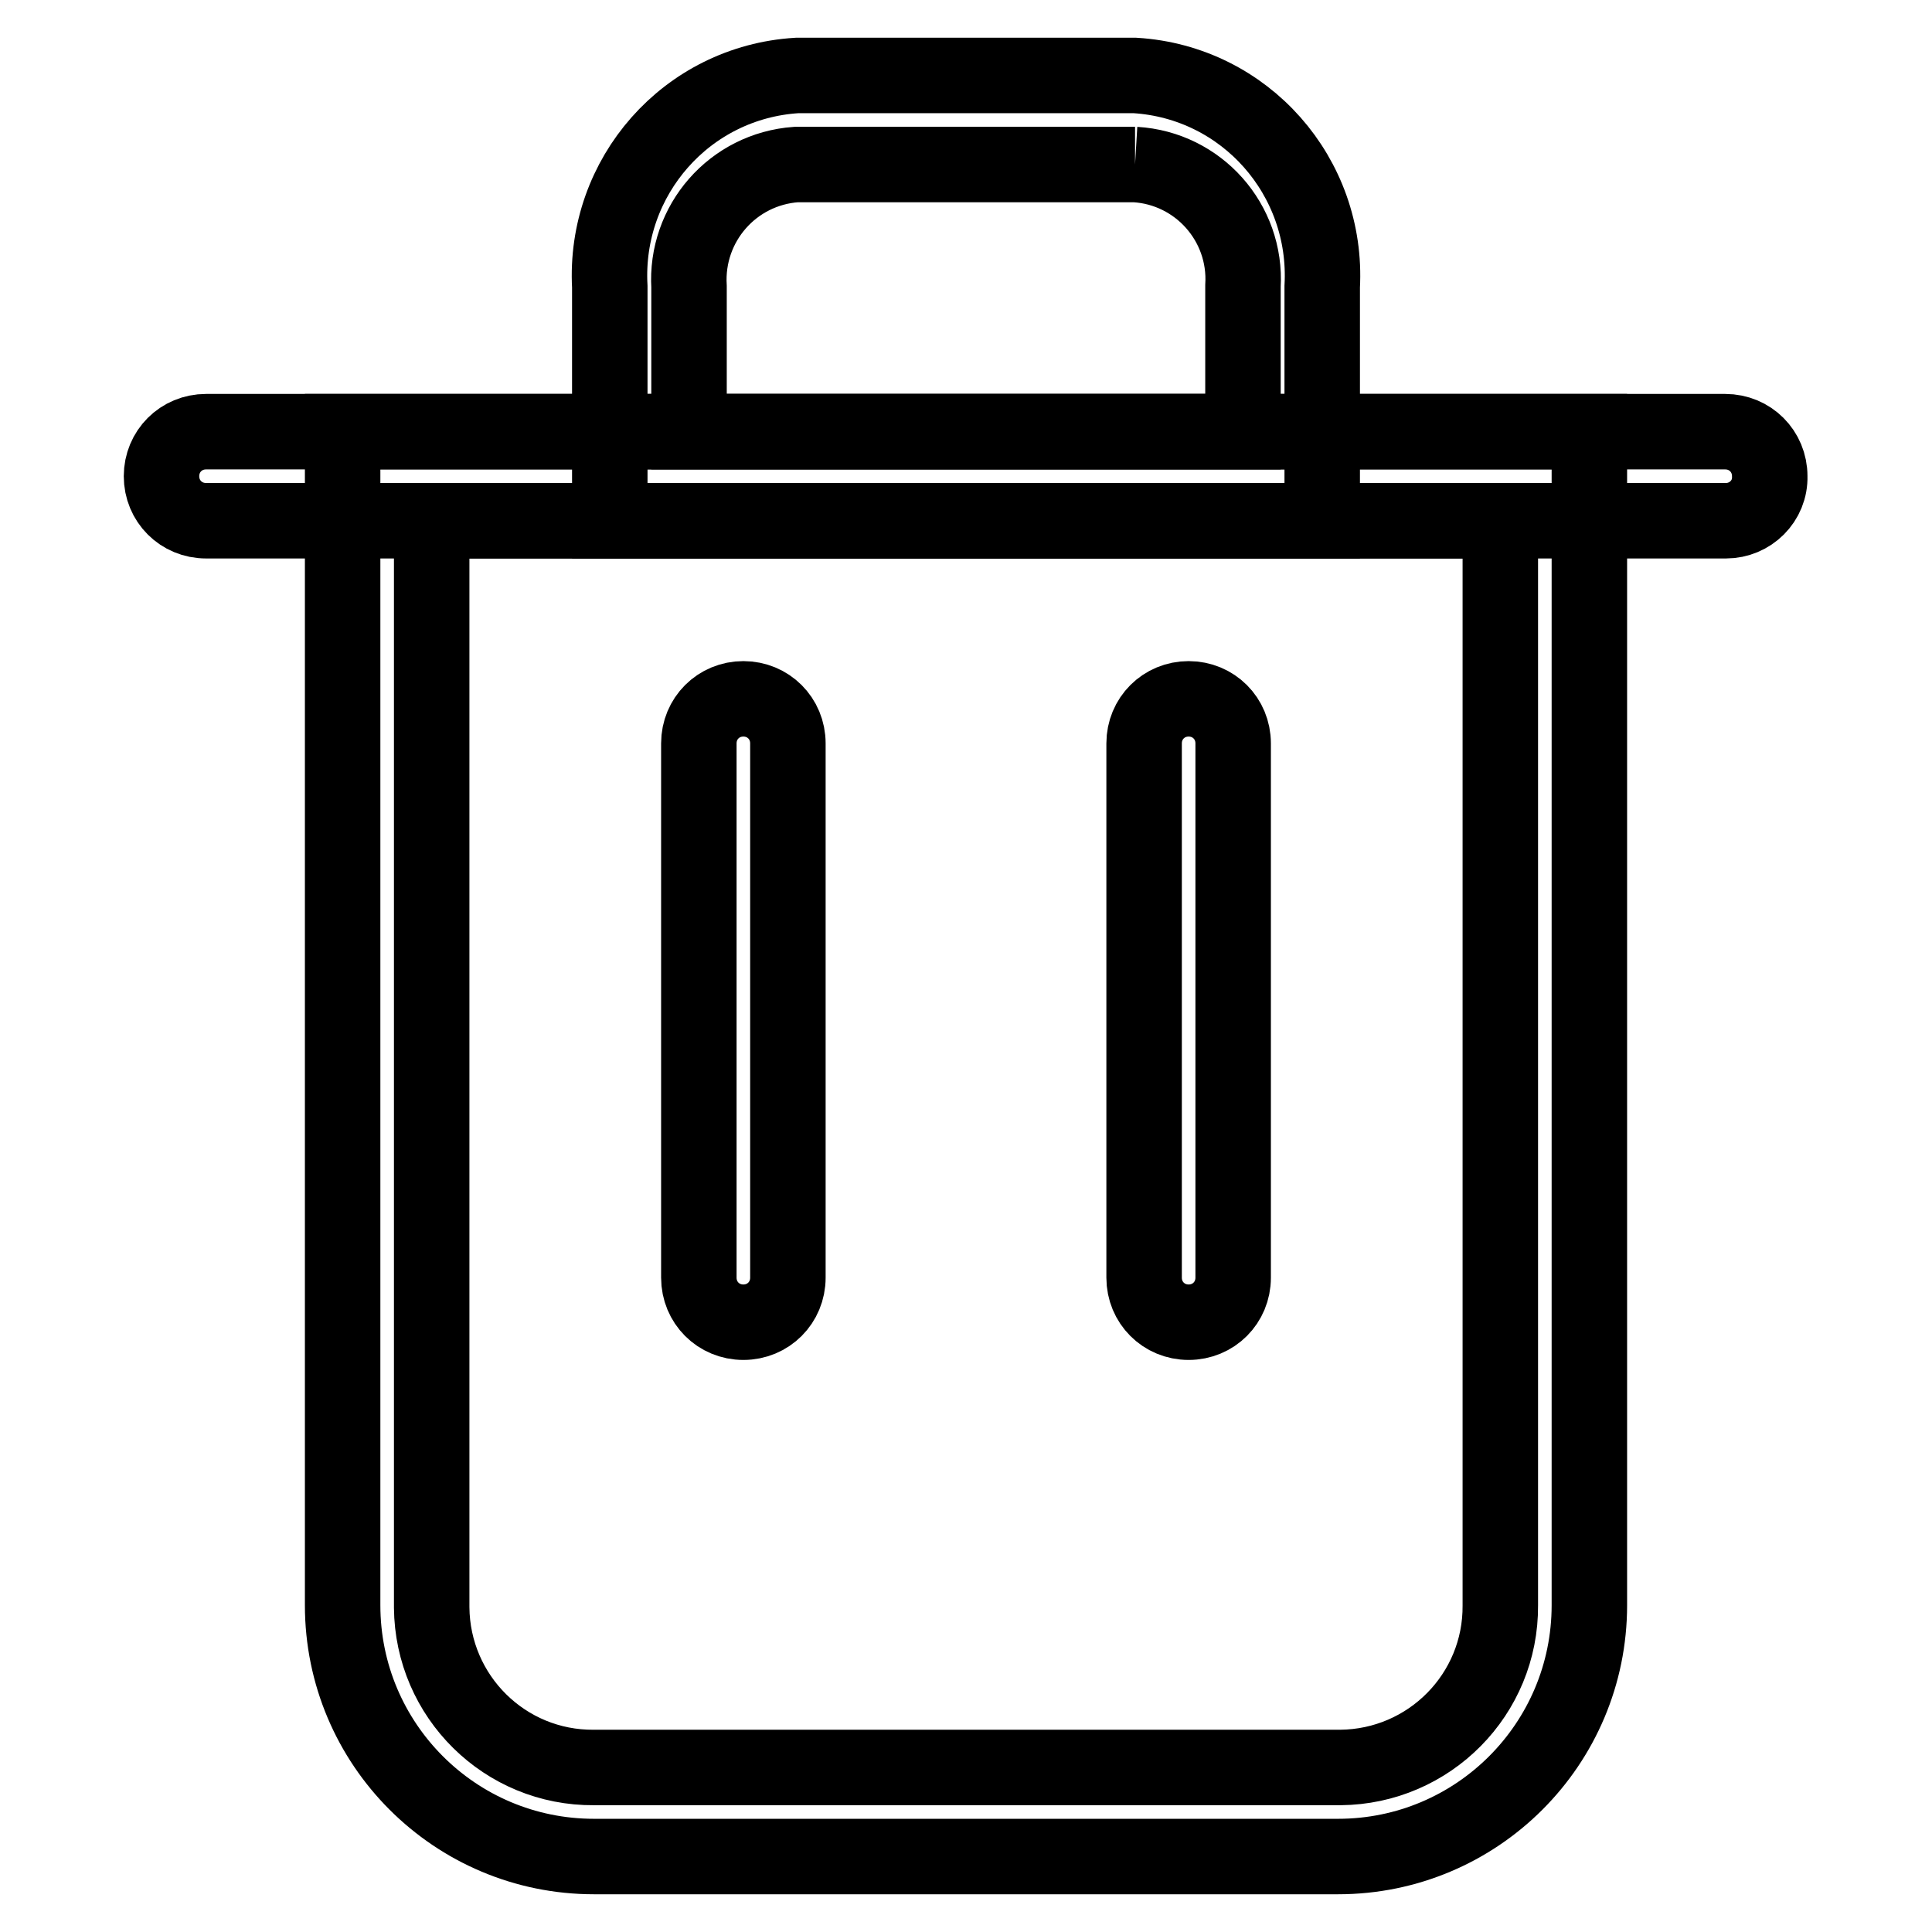 <?xml version="1.0" encoding="utf-8"?>
<!-- Svg Vector Icons : http://www.onlinewebfonts.com/icon -->
<!DOCTYPE svg PUBLIC "-//W3C//DTD SVG 1.1//EN" "http://www.w3.org/Graphics/SVG/1.1/DTD/svg11.dtd">
<svg version="1.1" xmlns="http://www.w3.org/2000/svg" xmlns:xlink="http://www.w3.org/1999/xlink" x="0px" y="0px" viewBox="0 0 256 256" enable-background="new 0 0 256 256" xml:space="preserve">
<g> <path stroke-width="10" fill-opacity="0" stroke="#000000"  d="M198.8,69v143.7c0.1,11.8-9.4,21.4-21.2,21.5c-0.1,0-0.2,0-0.2,0H78.7c-11.8,0.1-21.4-9.4-21.5-21.2 c0-0.1,0-0.2,0-0.2V69H198.8 M210.6,57.2H45.4v155.5c0,18.4,14.9,33.3,33.3,33.3l0,0h98.6c18.4,0,33.3-14.9,33.3-33.3l0,0V57.2z"/> <path stroke-width="10" fill-opacity="0" stroke="#000000"  d="M228.7,69H27.3c-3.3,0-5.9-2.6-5.9-5.9c0-3.3,2.6-5.9,5.9-5.9h201.3c3.3,0,5.9,2.6,5.9,5.9 C234.6,66.4,231.9,69,228.7,69z"/> <path stroke-width="10" fill-opacity="0" stroke="#000000"  d="M150.4,21.8c8.4,0.5,14.8,7.7,14.3,16.1c0,0,0,0,0,0.1v19.2H91.3V38c-0.5-8.4,5.8-15.6,14.2-16.2 c0,0,0,0,0.1,0H150.4 M150.4,10h-44.8C91,10.9,80,23.4,80.8,38v31h94.4V38C176,23.4,165,10.9,150.4,10z M157.5,175.2 c-3.3,0-5.9-2.6-5.9-5.9V98.5c0-3.3,2.6-5.9,5.9-5.9s5.9,2.6,5.9,5.9v70.8C163.4,172.6,160.8,175.2,157.5,175.2L157.5,175.2z  M98.5,175.2c-3.3,0-5.9-2.6-5.9-5.9V98.5c0-3.3,2.6-5.9,5.9-5.9c3.3,0,5.9,2.6,5.9,5.9v70.8C104.4,172.6,101.8,175.2,98.5,175.2z" /></g>
</svg>